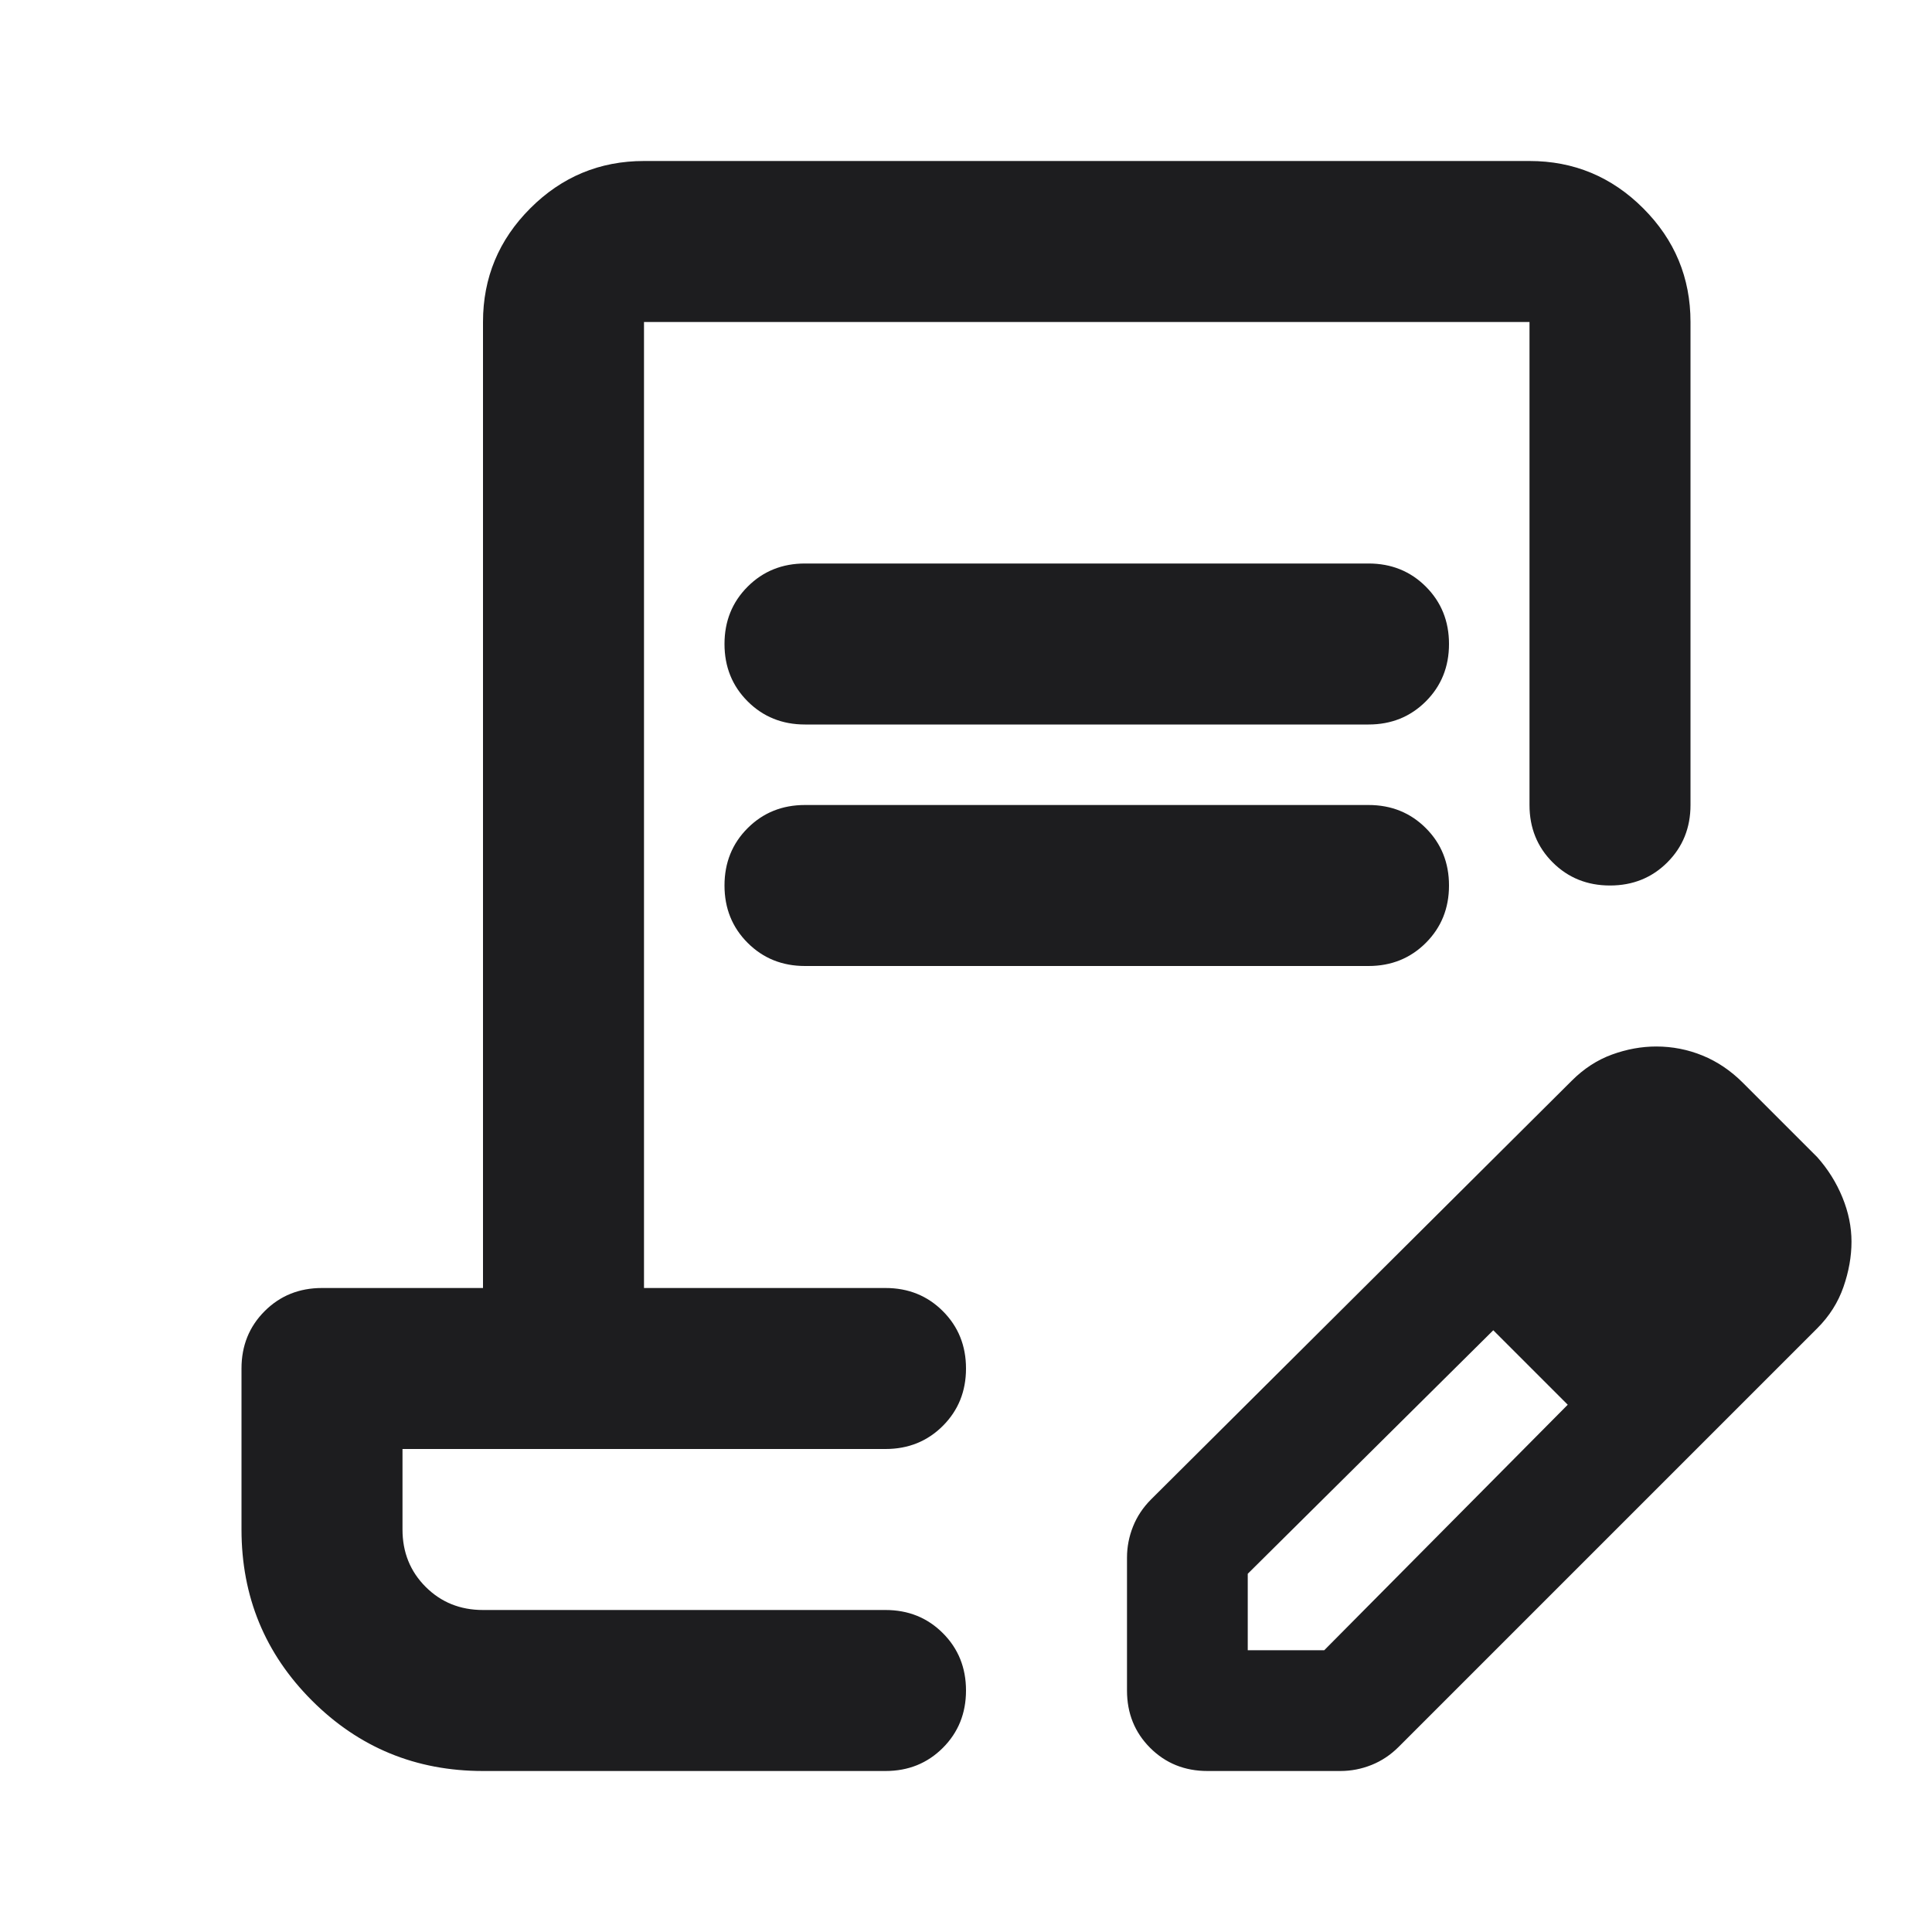 <svg xmlns="http://www.w3.org/2000/svg" height="64px" viewBox="0 -960 960 960" width="64px" fill="#1d1d1f"><path d="M400-680h280q17 0 28.5 11.5T720-640q0 17-11.5 28.5T680-600H400q-17 0-28.5-11.5T360-640q0-17 11.5-28.5T400-680Zm0 120h280q17 0 28.5 11.5T720-520q0 17-11.5 28.5T680-480H400q-17 0-28.5-11.5T360-520q0-17 11.5-28.5T400-560Zm80 400H200h280ZM240-80q-50 0-85-35t-35-85v-80q0-17 11.5-28.5T160-320h80v-480q0-33 23.5-56.5T320-880h440q33 0 56.5 23.5T840-800v240q0 17-11.5 28.5T800-520q-17 0-28.5-11.5T760-560v-240H320v480h120q17 0 28.5 11.5T480-280q0 17-11.5 28.5T440-240H200v40q0 17 11.5 28.5T240-160h200q17 0 28.5 11.5T480-120q0 17-11.5 28.5T440-80H240Zm320-40v-66q0-8 3-15.5t9-13.5l209-208q9-9 20-13t22-4q12 0 23 4.5t20 13.5l37 37q8 9 12.5 20t4.5 22q0 11-4 22.5T903-300L695-92q-6 6-13.5 9T666-80h-66q-17 0-28.5-11.5T560-120Zm300-223-37-37 37 37ZM620-140h38l121-122-18-19-19-18-122 121v38Zm141-141-19-18 37 37-18-19Z"/></svg>